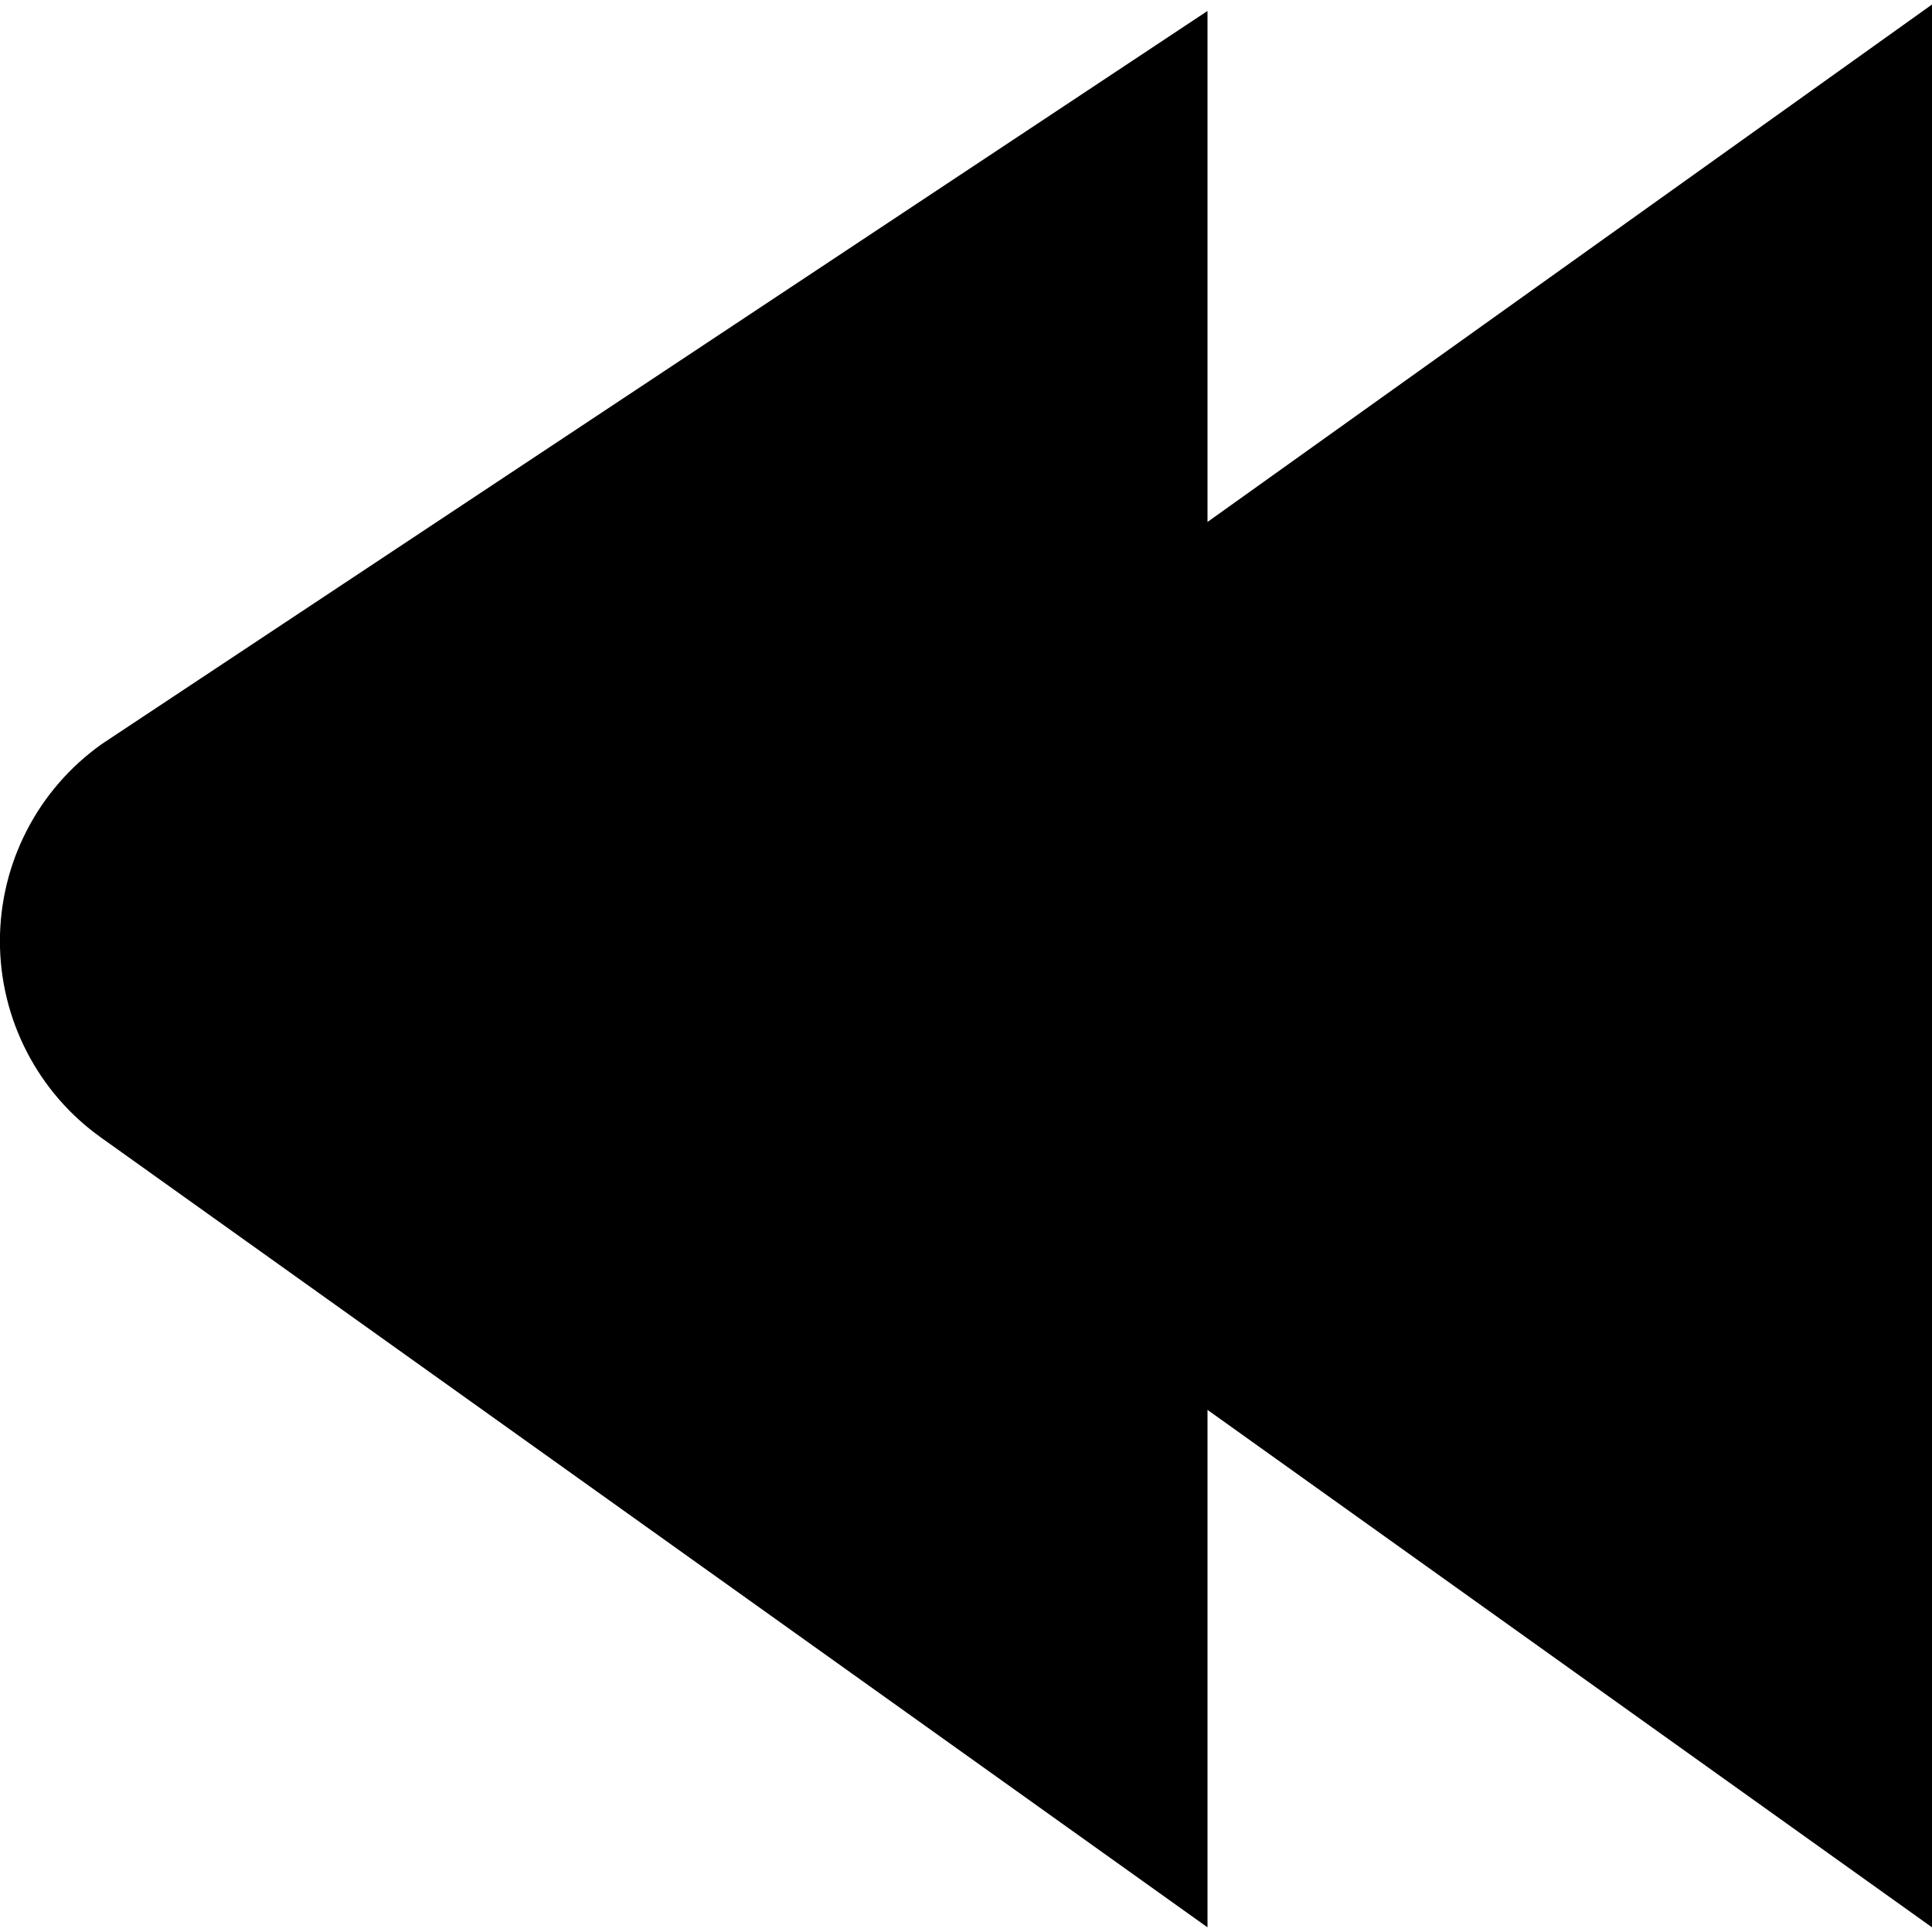 <svg width="24" height="24" viewBox="0 0 24 24" fill="none" xmlns="http://www.w3.org/2000/svg">
<g clip-path="url(#clip0_3_3786)">
<path d="M15 6.484V0.136L1.285 9.229L1.256 9.249C0.867 9.527 0.55 9.893 0.332 10.318C0.113 10.742 -0.001 11.213 -0.001 11.691C-0.001 12.168 0.113 12.639 0.332 13.064C0.55 13.488 0.867 13.855 1.256 14.132L15 23.942V17.514L24 23.942V0.056L15 6.484Z" fill="black"/>
</g>
<defs>
<clipPath id="clip0_3_3786">
<rect width="24" height="24" fill="white"/>
</clipPath>
</defs>
</svg>
